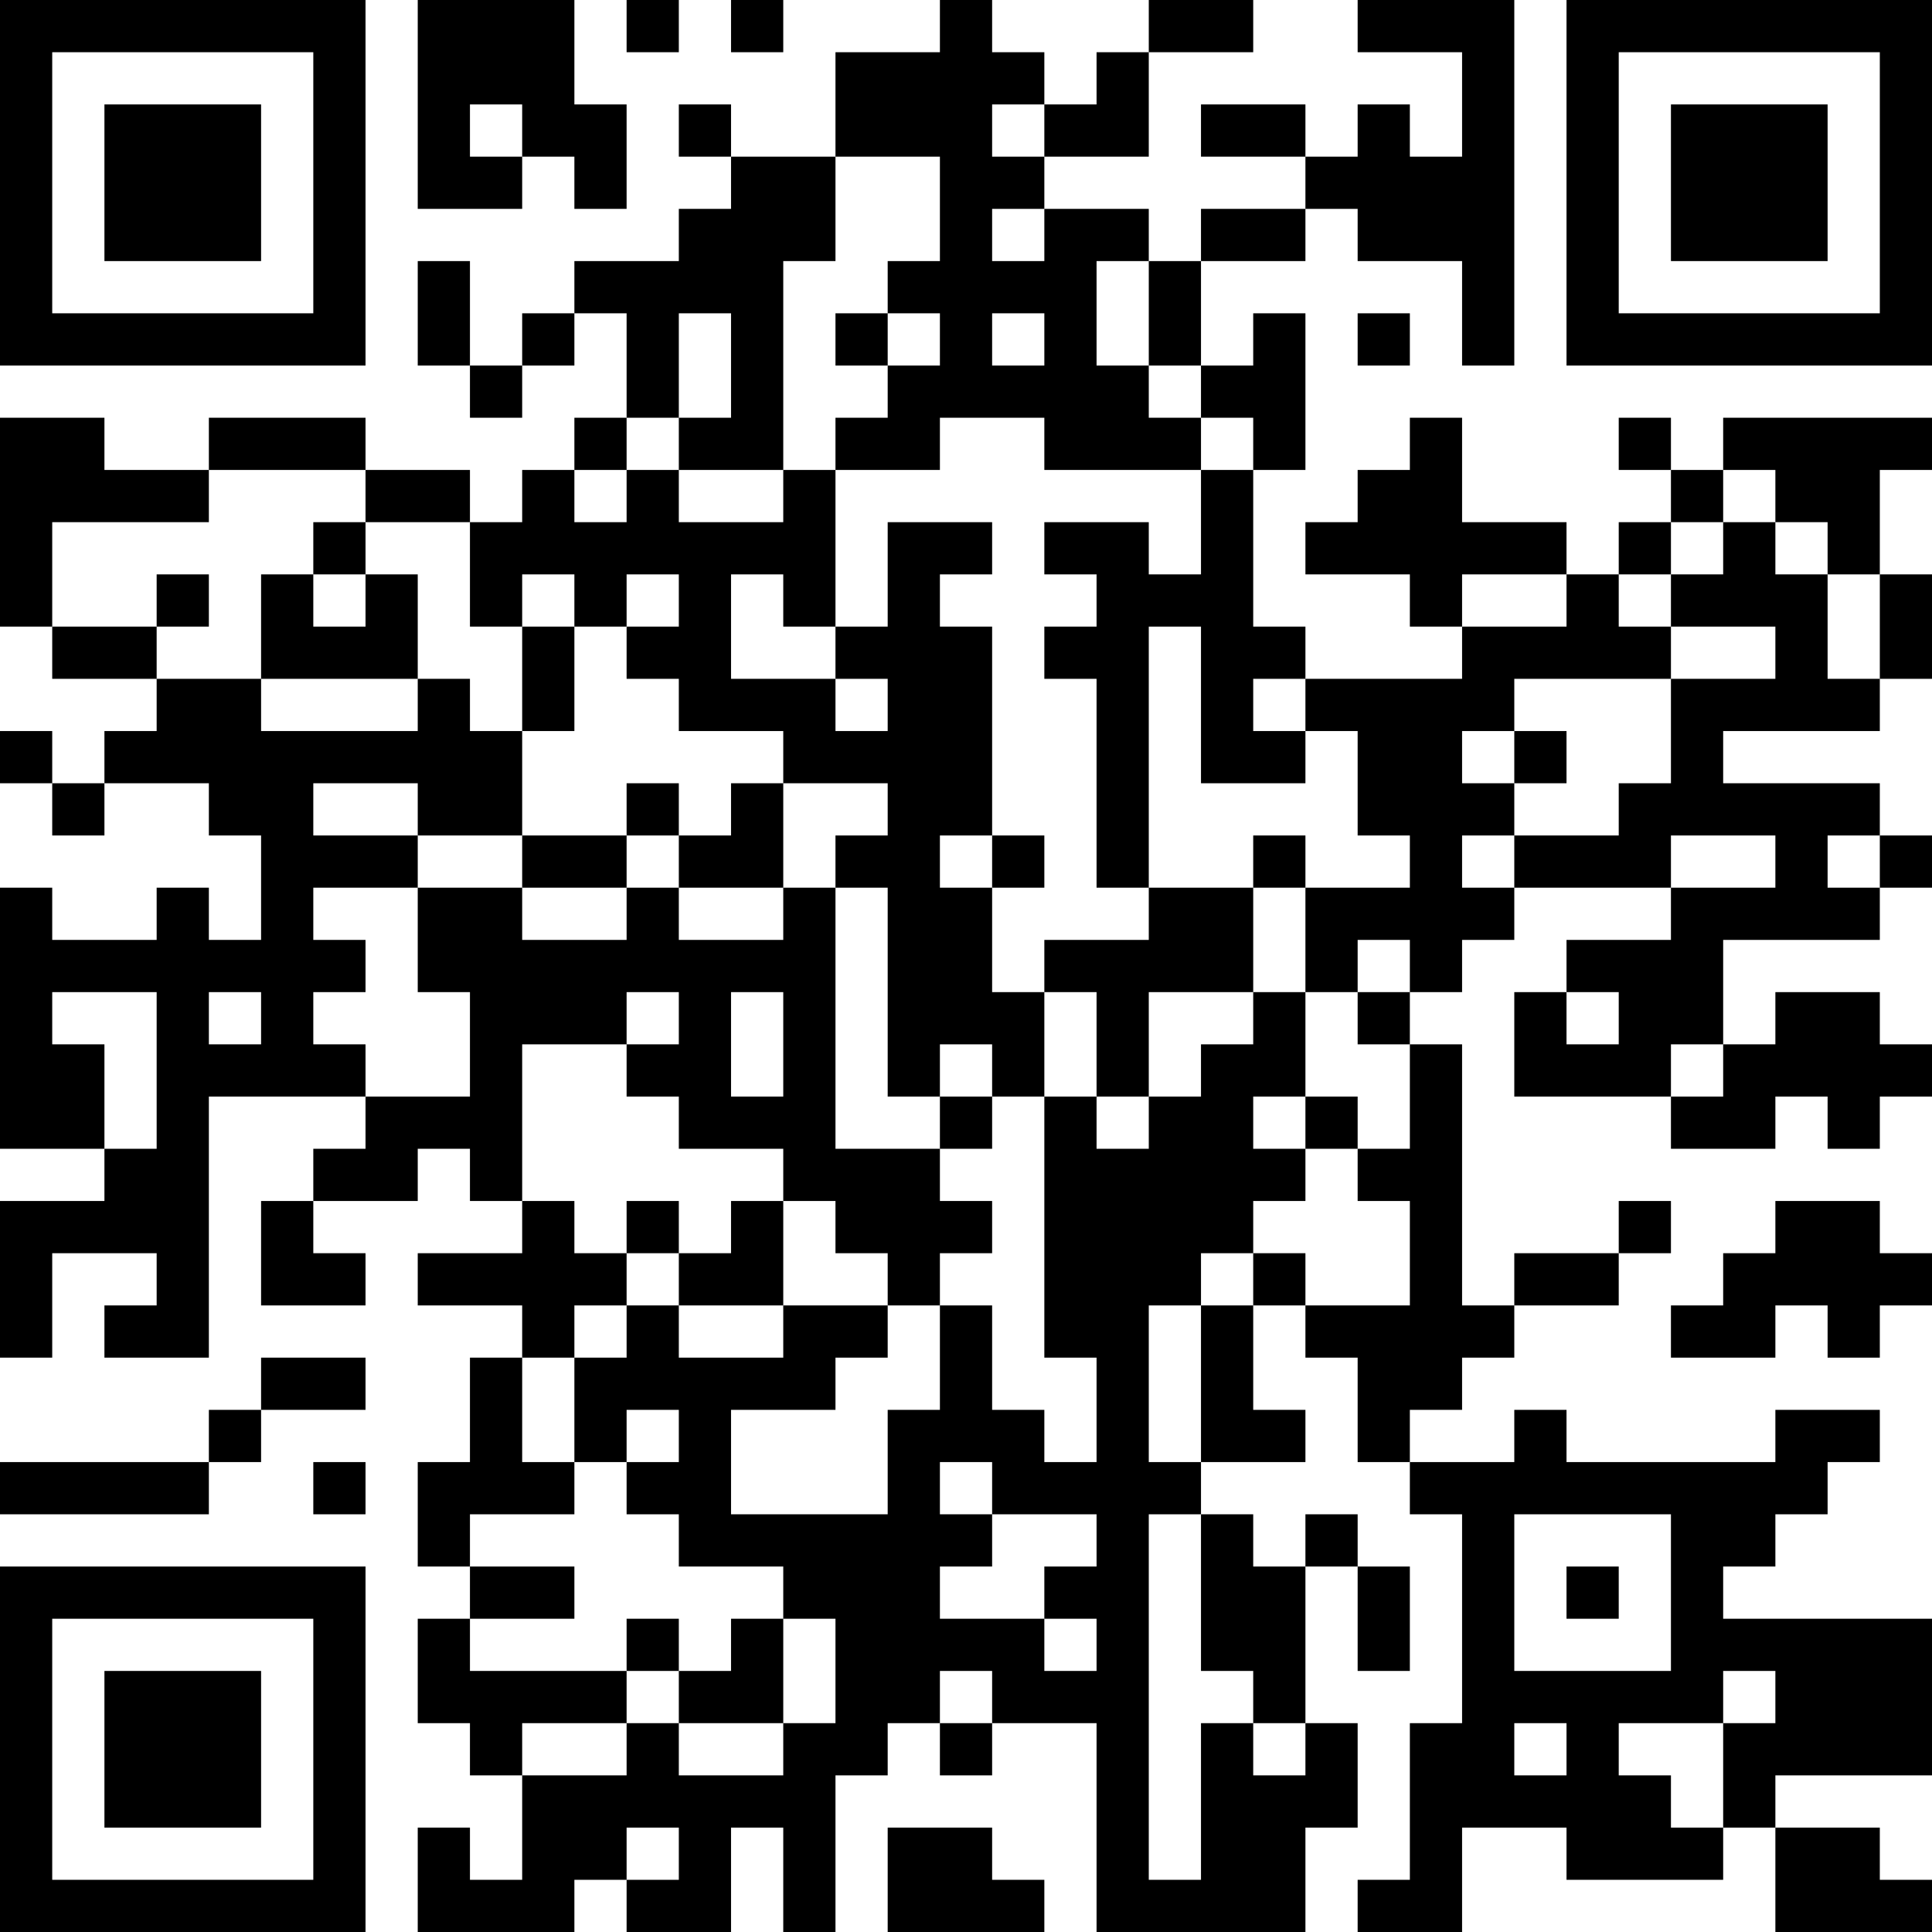 <?xml version="1.0" encoding="UTF-8"?>
<svg xmlns="http://www.w3.org/2000/svg" version="1.1" width="400" height="400" viewBox="0 0 400 400"><rect x="0" y="0" width="400" height="400" fill="#ffffff"/><g transform="scale(10.811)"><g transform="translate(0,0)"><path fill-rule="evenodd" d="M8 0L8 4L10 4L10 3L11 3L11 4L12 4L12 2L11 2L11 0ZM12 0L12 1L13 1L13 0ZM14 0L14 1L15 1L15 0ZM18 0L18 1L16 1L16 3L14 3L14 2L13 2L13 3L14 3L14 4L13 4L13 5L11 5L11 6L10 6L10 7L9 7L9 5L8 5L8 7L9 7L9 8L10 8L10 7L11 7L11 6L12 6L12 8L11 8L11 9L10 9L10 10L9 10L9 9L7 9L7 8L4 8L4 9L2 9L2 8L0 8L0 12L1 12L1 13L3 13L3 14L2 14L2 15L1 15L1 14L0 14L0 15L1 15L1 16L2 16L2 15L4 15L4 16L5 16L5 18L4 18L4 17L3 17L3 18L1 18L1 17L0 17L0 22L2 22L2 23L0 23L0 26L1 26L1 24L3 24L3 25L2 25L2 26L4 26L4 21L7 21L7 22L6 22L6 23L5 23L5 25L7 25L7 24L6 24L6 23L8 23L8 22L9 22L9 23L10 23L10 24L8 24L8 25L10 25L10 26L9 26L9 28L8 28L8 30L9 30L9 31L8 31L8 33L9 33L9 34L10 34L10 36L9 36L9 35L8 35L8 37L11 37L11 36L12 36L12 37L14 37L14 35L15 35L15 37L16 37L16 34L17 34L17 33L18 33L18 34L19 34L19 33L21 33L21 37L25 37L25 35L26 35L26 33L25 33L25 30L26 30L26 32L27 32L27 30L26 30L26 29L25 29L25 30L24 30L24 29L23 29L23 28L25 28L25 27L24 27L24 25L25 25L25 26L26 26L26 28L27 28L27 29L28 29L28 33L27 33L27 36L26 36L26 37L28 37L28 35L30 35L30 36L33 36L33 35L34 35L34 37L37 37L37 36L36 36L36 35L34 35L34 34L37 34L37 31L33 31L33 30L34 30L34 29L35 29L35 28L36 28L36 27L34 27L34 28L30 28L30 27L29 27L29 28L27 28L27 27L28 27L28 26L29 26L29 25L31 25L31 24L32 24L32 23L31 23L31 24L29 24L29 25L28 25L28 20L27 20L27 19L28 19L28 18L29 18L29 17L32 17L32 18L30 18L30 19L29 19L29 21L32 21L32 22L34 22L34 21L35 21L35 22L36 22L36 21L37 21L37 20L36 20L36 19L34 19L34 20L33 20L33 18L36 18L36 17L37 17L37 16L36 16L36 15L33 15L33 14L36 14L36 13L37 13L37 11L36 11L36 9L37 9L37 8L33 8L33 9L32 9L32 8L31 8L31 9L32 9L32 10L31 10L31 11L30 11L30 10L28 10L28 8L27 8L27 9L26 9L26 10L25 10L25 11L27 11L27 12L28 12L28 13L25 13L25 12L24 12L24 9L25 9L25 6L24 6L24 7L23 7L23 5L25 5L25 4L26 4L26 5L28 5L28 7L29 7L29 0L26 0L26 1L28 1L28 3L27 3L27 2L26 2L26 3L25 3L25 2L23 2L23 3L25 3L25 4L23 4L23 5L22 5L22 4L20 4L20 3L22 3L22 1L24 1L24 0L22 0L22 1L21 1L21 2L20 2L20 1L19 1L19 0ZM9 2L9 3L10 3L10 2ZM19 2L19 3L20 3L20 2ZM16 3L16 5L15 5L15 9L13 9L13 8L14 8L14 6L13 6L13 8L12 8L12 9L11 9L11 10L12 10L12 9L13 9L13 10L15 10L15 9L16 9L16 12L15 12L15 11L14 11L14 13L16 13L16 14L17 14L17 13L16 13L16 12L17 12L17 10L19 10L19 11L18 11L18 12L19 12L19 16L18 16L18 17L19 17L19 19L20 19L20 21L19 21L19 20L18 20L18 21L17 21L17 17L16 17L16 16L17 16L17 15L15 15L15 14L13 14L13 13L12 13L12 12L13 12L13 11L12 11L12 12L11 12L11 11L10 11L10 12L9 12L9 10L7 10L7 9L4 9L4 10L1 10L1 12L3 12L3 13L5 13L5 14L8 14L8 13L9 13L9 14L10 14L10 16L8 16L8 15L6 15L6 16L8 16L8 17L6 17L6 18L7 18L7 19L6 19L6 20L7 20L7 21L9 21L9 19L8 19L8 17L10 17L10 18L12 18L12 17L13 17L13 18L15 18L15 17L16 17L16 22L18 22L18 23L19 23L19 24L18 24L18 25L17 25L17 24L16 24L16 23L15 23L15 22L13 22L13 21L12 21L12 20L13 20L13 19L12 19L12 20L10 20L10 23L11 23L11 24L12 24L12 25L11 25L11 26L10 26L10 28L11 28L11 29L9 29L9 30L11 30L11 31L9 31L9 32L12 32L12 33L10 33L10 34L12 34L12 33L13 33L13 34L15 34L15 33L16 33L16 31L15 31L15 30L13 30L13 29L12 29L12 28L13 28L13 27L12 27L12 28L11 28L11 26L12 26L12 25L13 25L13 26L15 26L15 25L17 25L17 26L16 26L16 27L14 27L14 29L17 29L17 27L18 27L18 25L19 25L19 27L20 27L20 28L21 28L21 26L20 26L20 21L21 21L21 22L22 22L22 21L23 21L23 20L24 20L24 19L25 19L25 21L24 21L24 22L25 22L25 23L24 23L24 24L23 24L23 25L22 25L22 28L23 28L23 25L24 25L24 24L25 24L25 25L27 25L27 23L26 23L26 22L27 22L27 20L26 20L26 19L27 19L27 18L26 18L26 19L25 19L25 17L27 17L27 16L26 16L26 14L25 14L25 13L24 13L24 14L25 14L25 15L23 15L23 12L22 12L22 17L21 17L21 13L20 13L20 12L21 12L21 11L20 11L20 10L22 10L22 11L23 11L23 9L24 9L24 8L23 8L23 7L22 7L22 5L21 5L21 7L22 7L22 8L23 8L23 9L20 9L20 8L18 8L18 9L16 9L16 8L17 8L17 7L18 7L18 6L17 6L17 5L18 5L18 3ZM19 4L19 5L20 5L20 4ZM16 6L16 7L17 7L17 6ZM19 6L19 7L20 7L20 6ZM26 6L26 7L27 7L27 6ZM33 9L33 10L32 10L32 11L31 11L31 12L32 12L32 13L29 13L29 14L28 14L28 15L29 15L29 16L28 16L28 17L29 17L29 16L31 16L31 15L32 15L32 13L34 13L34 12L32 12L32 11L33 11L33 10L34 10L34 11L35 11L35 13L36 13L36 11L35 11L35 10L34 10L34 9ZM6 10L6 11L5 11L5 13L8 13L8 11L7 11L7 10ZM3 11L3 12L4 12L4 11ZM6 11L6 12L7 12L7 11ZM28 11L28 12L30 12L30 11ZM10 12L10 14L11 14L11 12ZM29 14L29 15L30 15L30 14ZM12 15L12 16L10 16L10 17L12 17L12 16L13 16L13 17L15 17L15 15L14 15L14 16L13 16L13 15ZM19 16L19 17L20 17L20 16ZM24 16L24 17L22 17L22 18L20 18L20 19L21 19L21 21L22 21L22 19L24 19L24 17L25 17L25 16ZM32 16L32 17L34 17L34 16ZM35 16L35 17L36 17L36 16ZM1 19L1 20L2 20L2 22L3 22L3 19ZM4 19L4 20L5 20L5 19ZM14 19L14 21L15 21L15 19ZM30 19L30 20L31 20L31 19ZM32 20L32 21L33 21L33 20ZM18 21L18 22L19 22L19 21ZM25 21L25 22L26 22L26 21ZM12 23L12 24L13 24L13 25L15 25L15 23L14 23L14 24L13 24L13 23ZM34 23L34 24L33 24L33 25L32 25L32 26L34 26L34 25L35 25L35 26L36 26L36 25L37 25L37 24L36 24L36 23ZM5 26L5 27L4 27L4 28L0 28L0 29L4 29L4 28L5 28L5 27L7 27L7 26ZM6 28L6 29L7 29L7 28ZM18 28L18 29L19 29L19 30L18 30L18 31L20 31L20 32L21 32L21 31L20 31L20 30L21 30L21 29L19 29L19 28ZM22 29L22 36L23 36L23 33L24 33L24 34L25 34L25 33L24 33L24 32L23 32L23 29ZM29 29L29 32L32 32L32 29ZM30 30L30 31L31 31L31 30ZM12 31L12 32L13 32L13 33L15 33L15 31L14 31L14 32L13 32L13 31ZM18 32L18 33L19 33L19 32ZM33 32L33 33L31 33L31 34L32 34L32 35L33 35L33 33L34 33L34 32ZM29 33L29 34L30 34L30 33ZM12 35L12 36L13 36L13 35ZM17 35L17 37L20 37L20 36L19 36L19 35ZM0 0L0 7L7 7L7 0ZM1 1L1 6L6 6L6 1ZM2 2L2 5L5 5L5 2ZM30 0L30 7L37 7L37 0ZM31 1L31 6L36 6L36 1ZM32 2L32 5L35 5L35 2ZM0 30L0 37L7 37L7 30ZM1 31L1 36L6 36L6 31ZM2 32L2 35L5 35L5 32Z" fill="#000000"/></g></g></svg>
